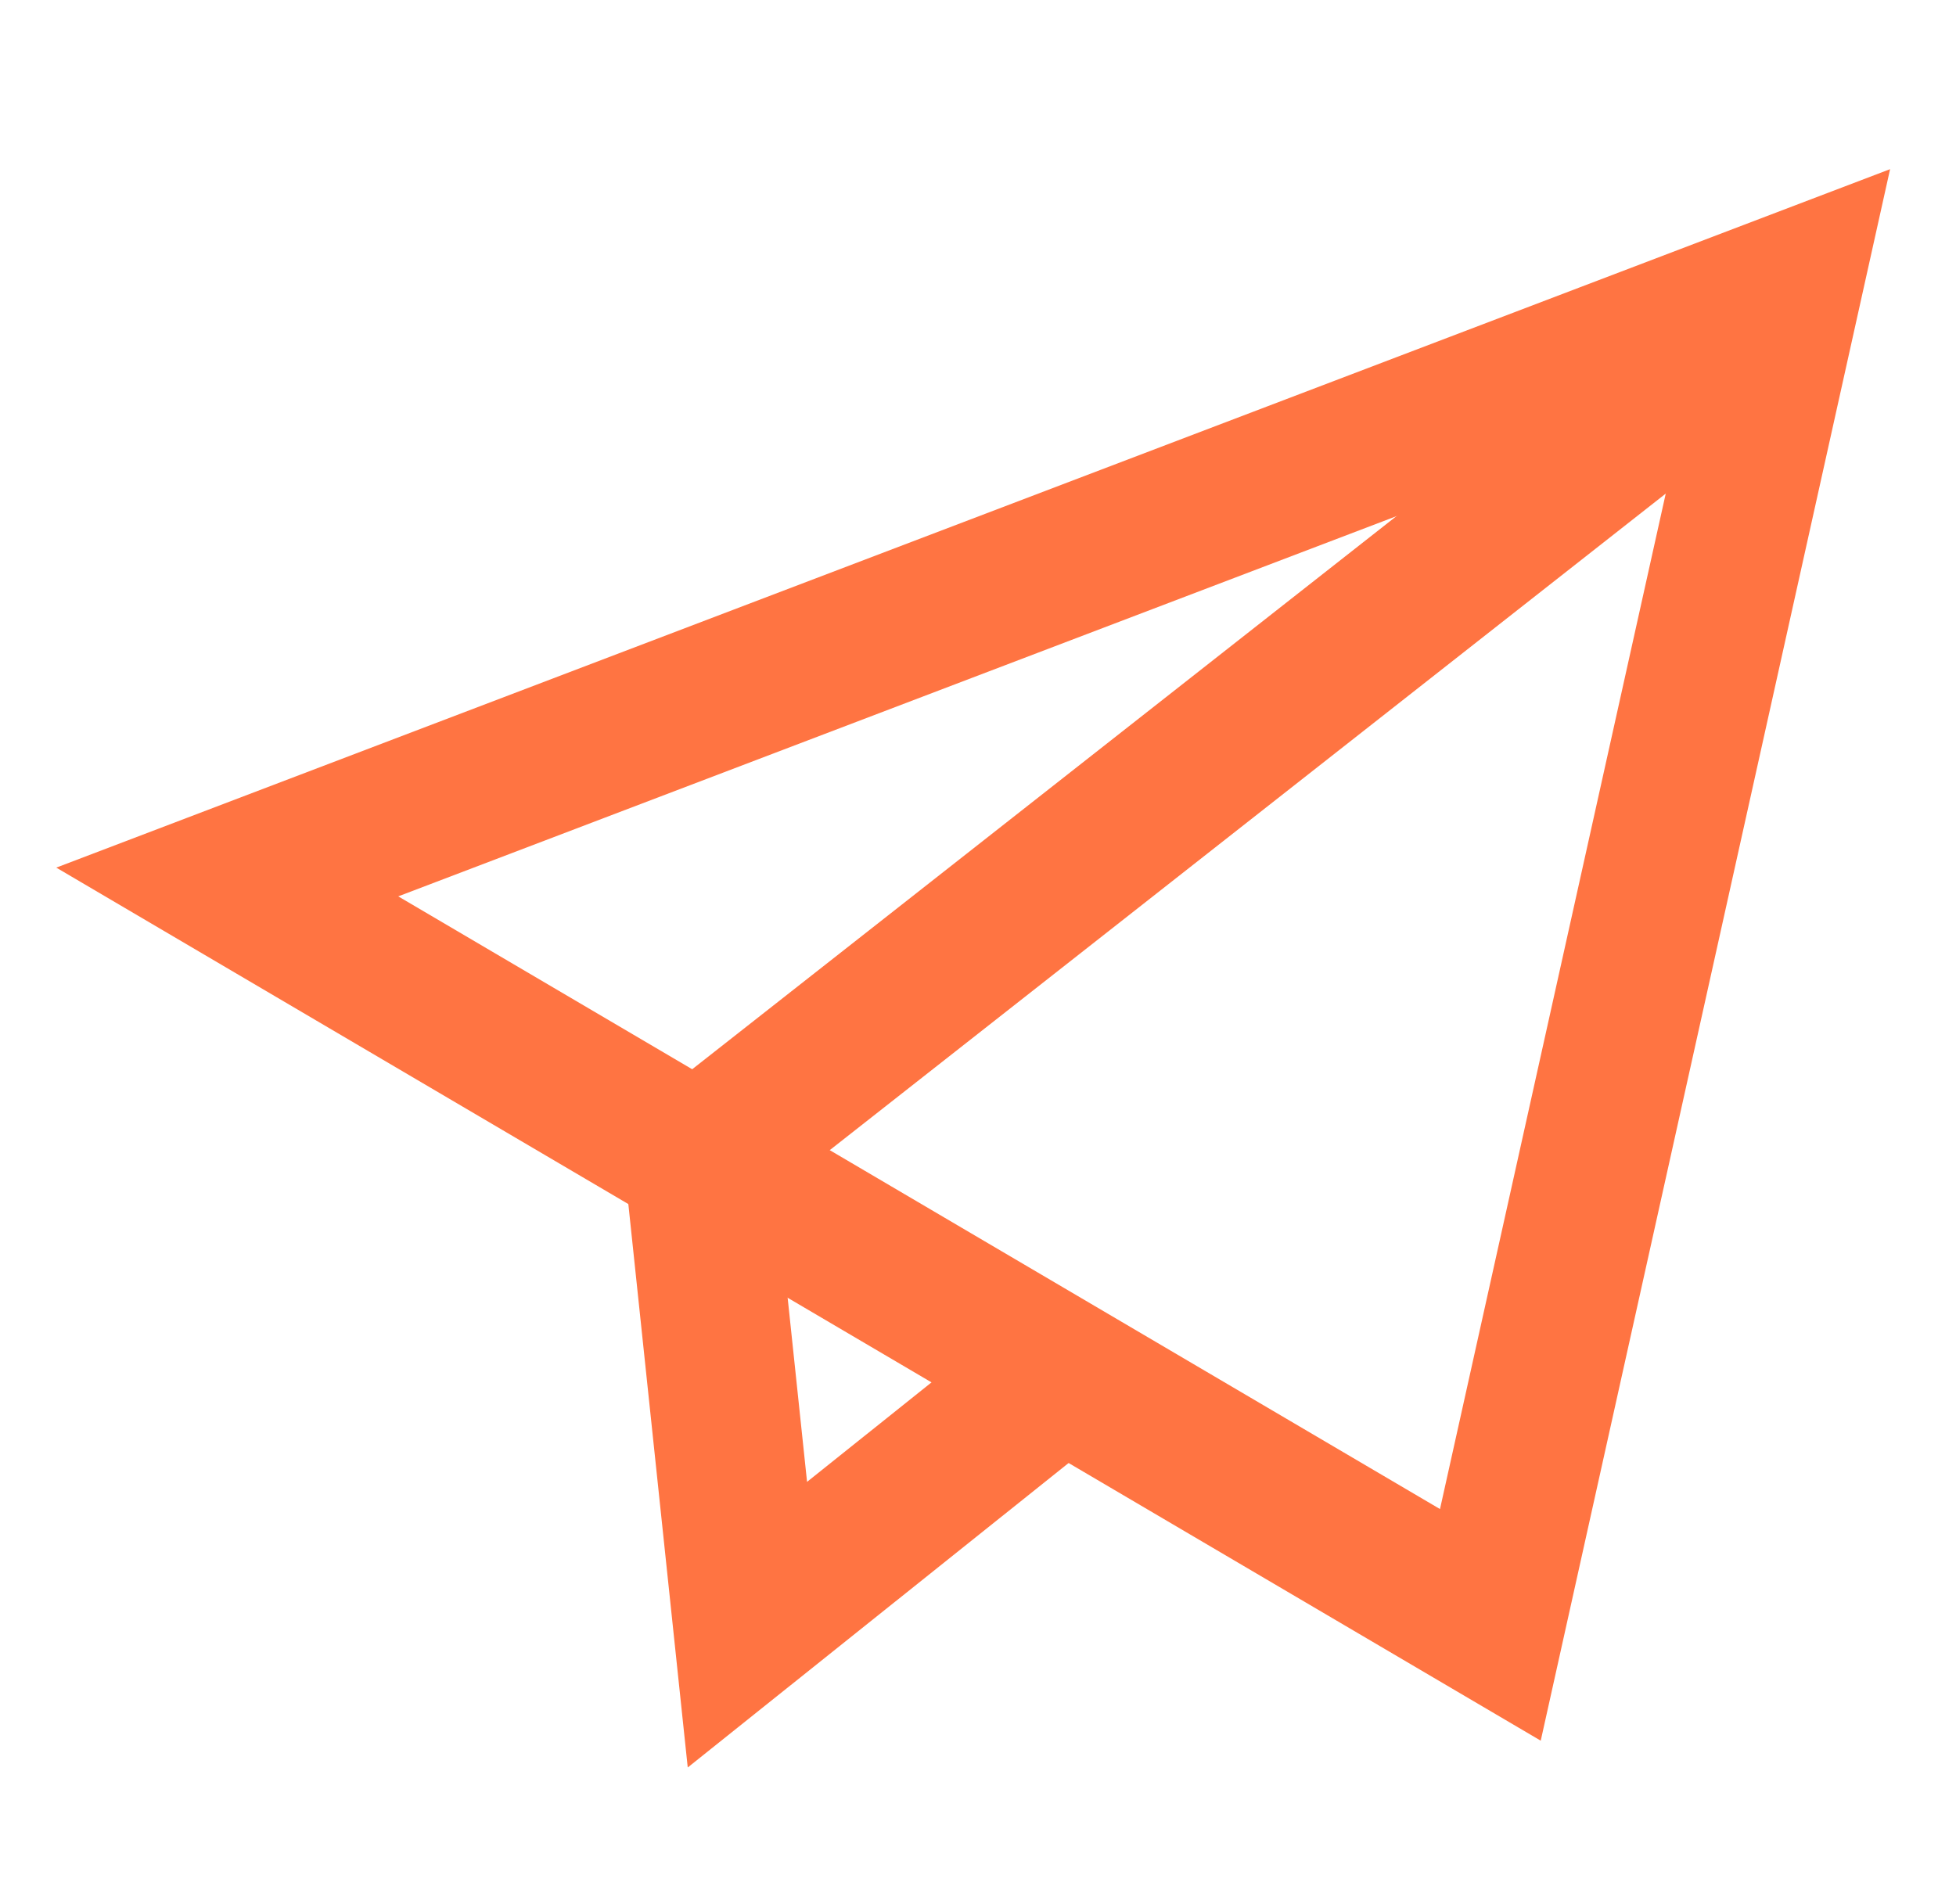 <svg width="38" height="37" viewBox="0 0 38 37" fill="none" xmlns="http://www.w3.org/2000/svg">
<g id="5575998_airplane_communication_direct_media_memo_icon 1">
<g id="Group">
<path id="Vector" d="M34.729 5.59L4.415 17.138L28.954 31.573L34.729 5.59Z" stroke="#FF7442" stroke-width="2.887" stroke-miterlimit="10"/>
<path id="Vector_2" d="M20.64 26.676L14.52 31.569L13.566 22.519L33.286 7.029" stroke="#FF7442" stroke-width="2.887" stroke-miterlimit="10"/>
</g>
</g>
</svg>
